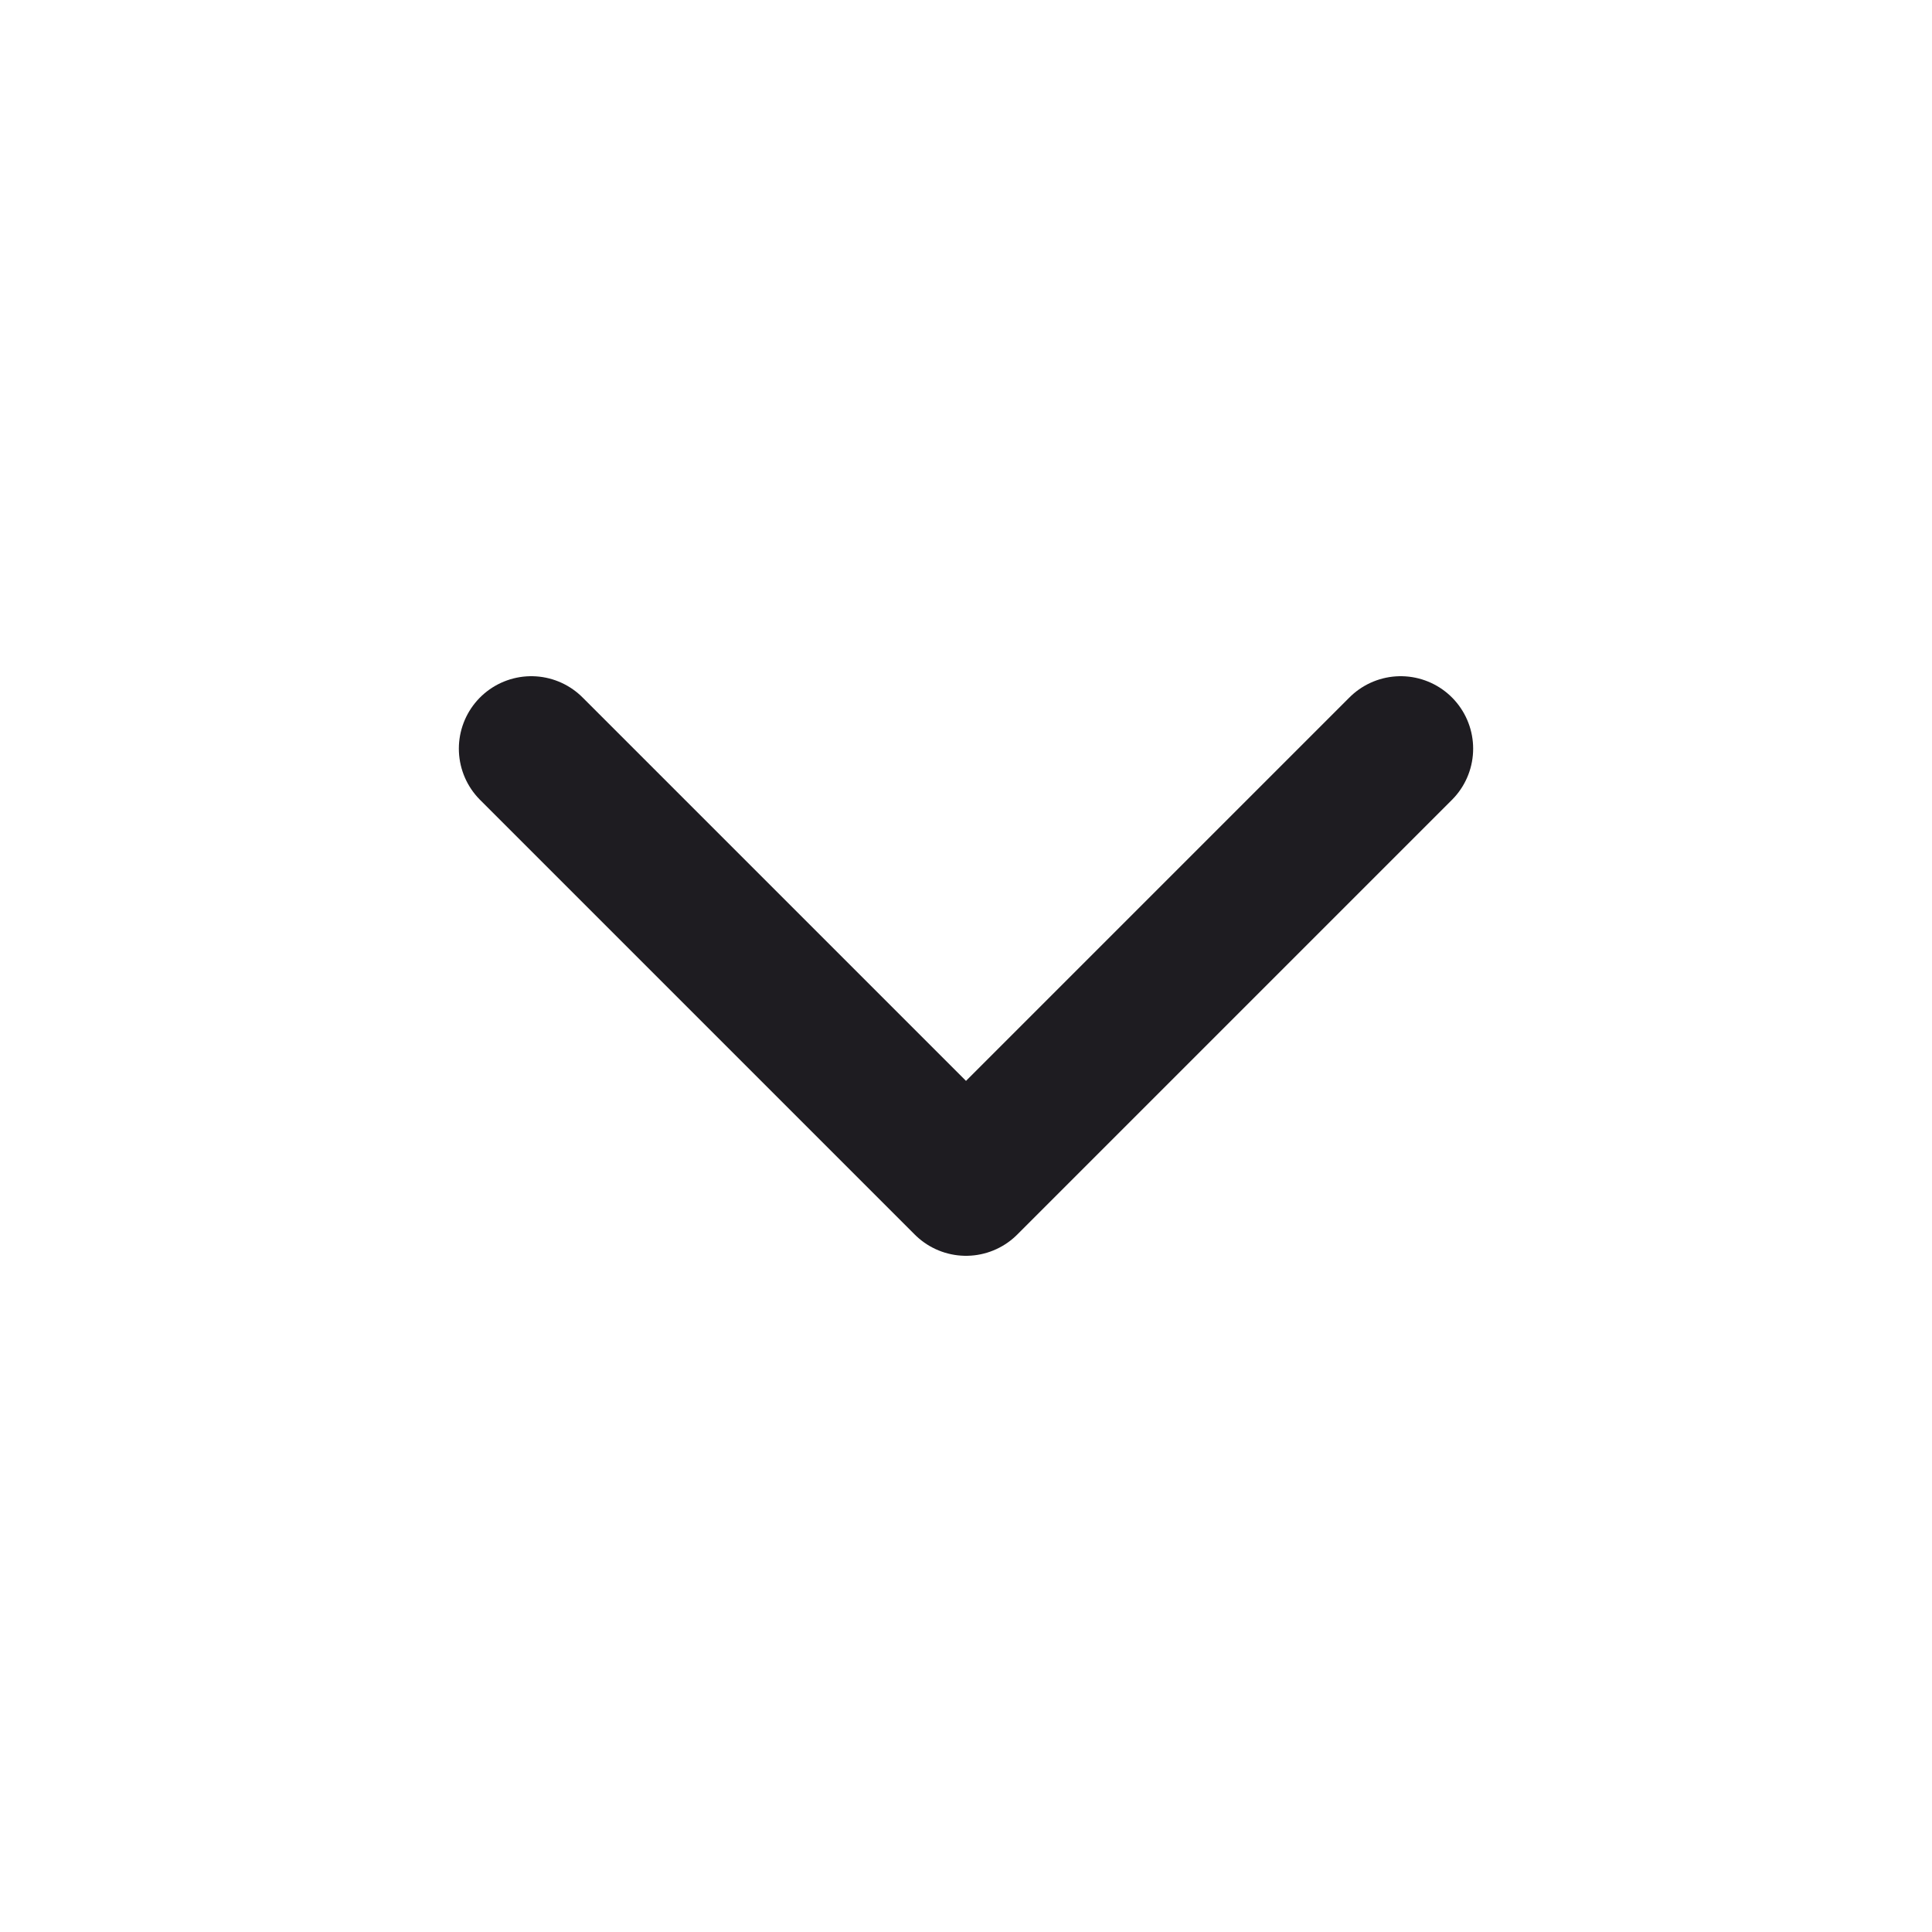 <?xml version="1.0" encoding="UTF-8"?> <svg xmlns="http://www.w3.org/2000/svg" width="20" height="20" viewBox="0 0 20 20" fill="none"><path d="M14.5 7.75L10 12.25L5.5 7.75" stroke="#1E1C21" stroke-width="1.5" stroke-linecap="round" stroke-linejoin="round"></path></svg> 